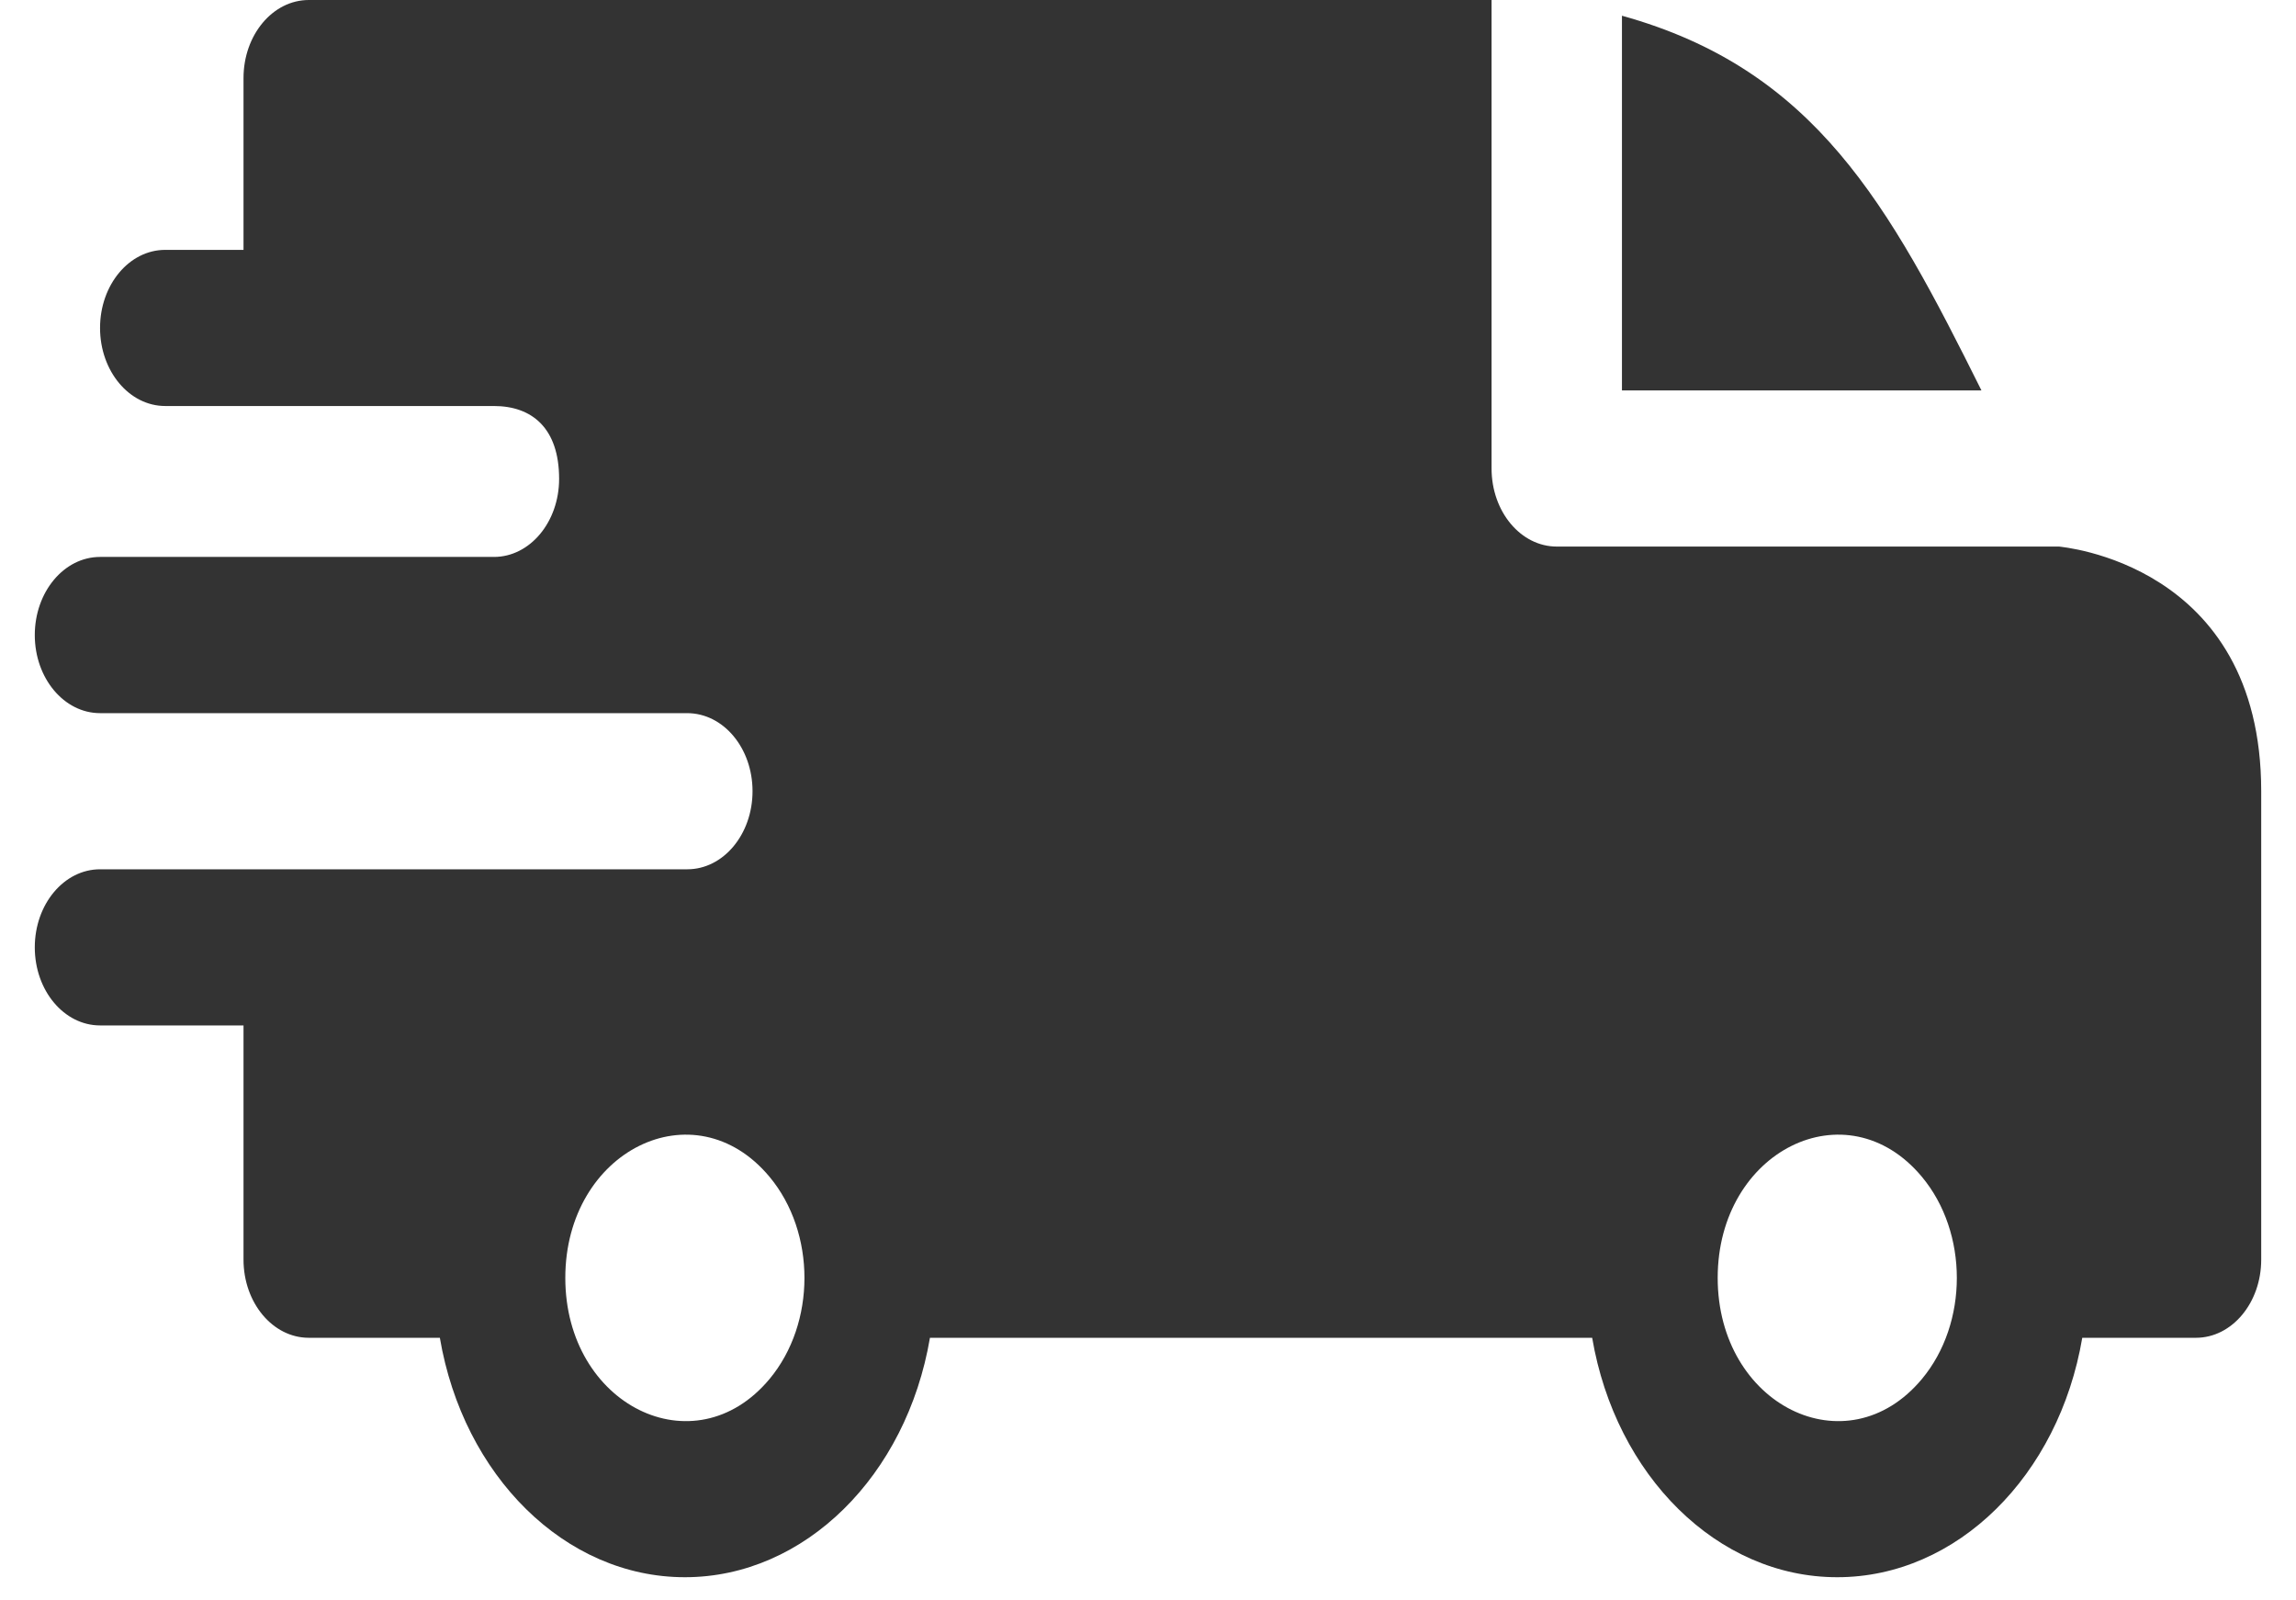 <svg width="33" height="23" viewBox="0 0 33 23" fill="none" xmlns="http://www.w3.org/2000/svg">
<path fill-rule="evenodd" clip-rule="evenodd" d="M23.312 0.226C26.087 0.996 27.148 2.938 28.479 5.611H23.312V0.226ZM7.099 5.835C7.642 5.835 8.036 6.149 8.036 6.882C8.036 7.501 7.618 8.003 7.101 8.004H1.438C0.92 8.004 0.5 8.507 0.5 9.127C0.5 9.746 0.92 10.249 1.438 10.249H9.875C10.398 10.249 10.816 10.751 10.816 11.371C10.816 11.991 10.396 12.493 9.879 12.493H1.438C0.92 12.493 0.5 12.995 0.5 13.615C0.5 14.235 0.92 14.737 1.438 14.737H3.5V18.103C3.5 18.723 3.92 19.226 4.438 19.226H6.322C6.658 21.206 8.12 22.667 9.844 22.667C11.567 22.667 13.03 21.206 13.366 19.226H22.884C23.221 21.206 24.683 22.667 26.406 22.667C28.13 22.667 29.592 21.206 29.928 19.226H31.562C32.08 19.226 32.5 18.723 32.5 18.103V11.371C32.5 8.078 29.599 7.86 29.596 7.855H22.375C21.857 7.855 21.438 7.352 21.438 6.733V0H4.438C3.92 0 3.5 0.502 3.5 1.122V3.591H2.375C1.857 3.591 1.438 4.093 1.438 4.713C1.438 5.333 1.857 5.835 2.375 5.835H7.099ZM27.622 16.911C28.293 17.714 28.293 19.017 27.622 19.82C26.542 21.112 24.688 20.193 24.688 18.365C24.688 16.538 26.542 15.618 27.622 16.911ZM11.059 16.911C11.73 17.714 11.73 19.017 11.059 19.82C9.979 21.112 8.125 20.193 8.125 18.365C8.125 16.538 9.979 15.618 11.059 16.911Z" fill="#333333"/>
</svg>
